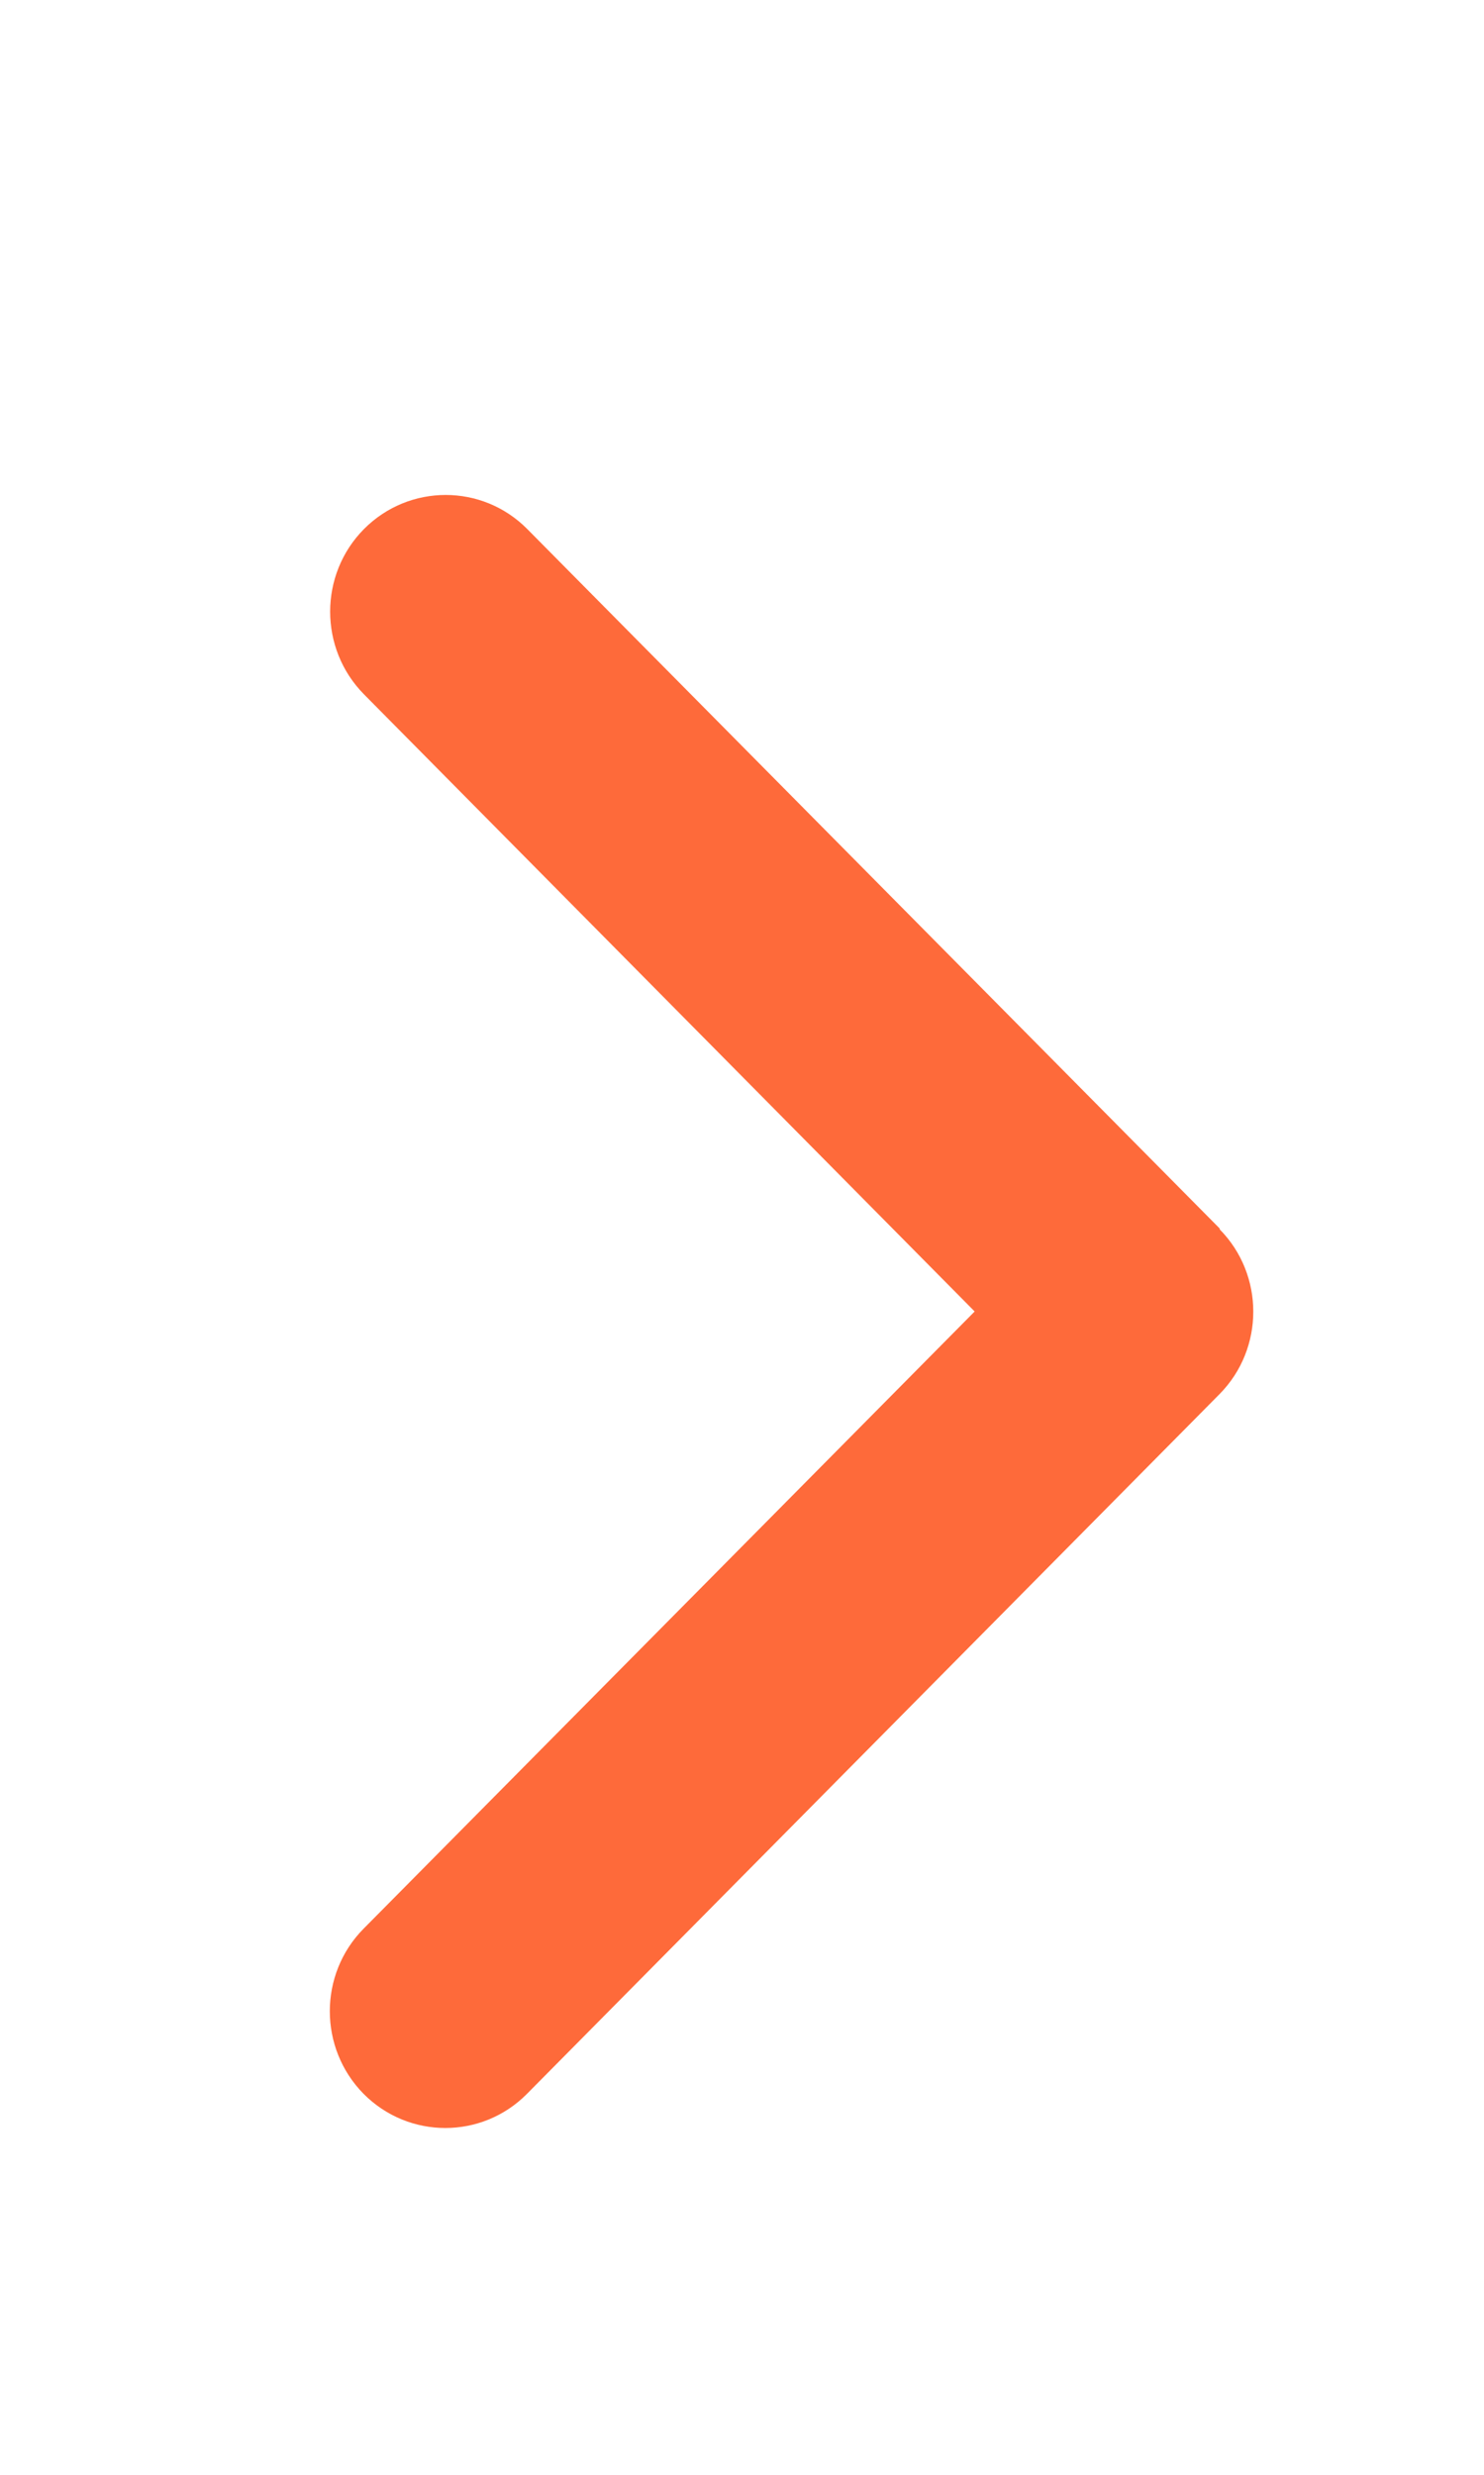 <svg width="9" height="15" viewBox="0 0 9 15" fill="none" xmlns="http://www.w3.org/2000/svg">
<path d="M7.396 7.45C7.669 7.726 7.669 8.174 7.396 8.45L3.196 12.691C2.923 12.967 2.479 12.967 2.205 12.691C1.932 12.414 1.932 11.966 2.205 11.69L5.911 7.949L2.207 4.208C1.934 3.931 1.934 3.483 2.207 3.207C2.481 2.931 2.925 2.931 3.198 3.207L7.398 7.447L7.396 7.45Z" fill="#FE6A3A"/>
</svg>

